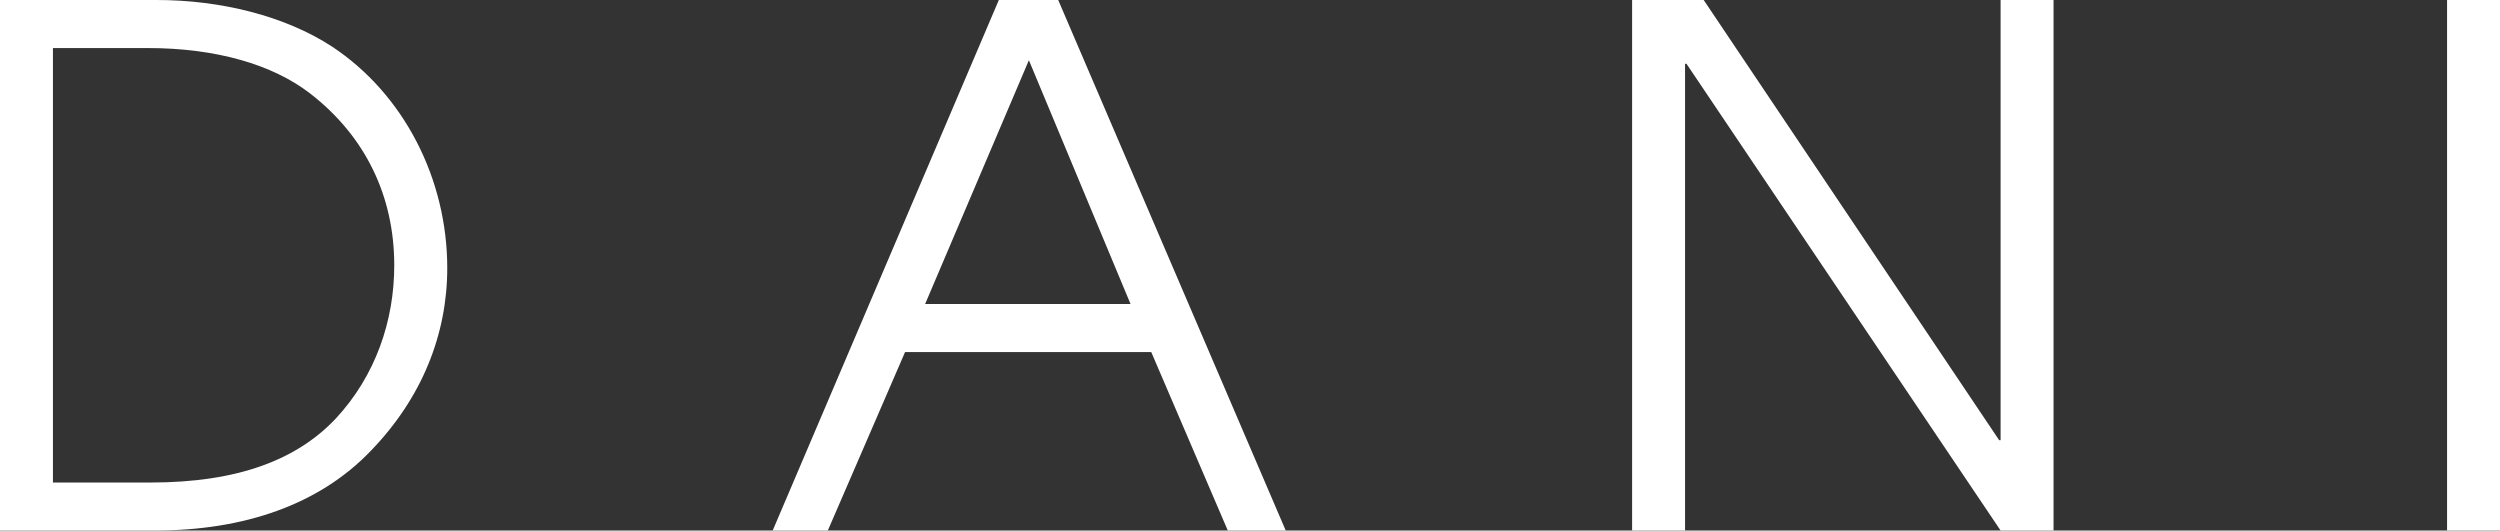 <?xml version="1.0" encoding="UTF-8"?> <svg xmlns="http://www.w3.org/2000/svg" id="Layer_2" data-name="Layer 2" viewBox="0 0 2028.3 430.43"><rect x="0" y="0" width="2028.3" height="430.43" fill="#333333" stroke="none"/><defs><style> .cls-1 { fill: #fff; stroke-width: 0px; } </style></defs><g id="Layer_2-2" data-name="Layer 2"><g><path class="cls-1" d="M0,430.43V0h127.13c51.65,0,103.91,12.8,142.25,37.79,58.07,38.39,93.49,107.03,93.49,179.71,0,53.51-20.34,105.26-62.12,148.35-41.79,43.65-102.75,64.59-175.34,64.59,0,0-125.41,0-125.41,0ZM121.92,391.49c71.43,0,118.99-18.61,150.35-51.75,32.53-34.9,47.6-79.67,47.6-124.48,0-55.84-23.22-104.7-68.5-139.6-30.2-23.27-76.04-36.67-131.22-36.67H42.95v352.49h78.97Z"></path><path class="cls-1" d="M996.14,430.43l-62.12-144.81h-199.72l-62.68,144.81h-44.72L810.38,0h48.16l184.6,430.43h-47,0ZM834.76,48.86l-84.18,197.77h166.64s-82.46-197.77-82.46-197.77Z"></path><path class="cls-1" d="M1623.13,430.43l-254.86-378.69h-1.16v378.69h-42.95V0h58.07l239.74,357.14h1.16V0h42.95v430.43h-42.95Z"></path><path class="cls-1" d="M1985.35,430.43V0h42.95v430.43h-42.95Z"></path></g></g></svg> 